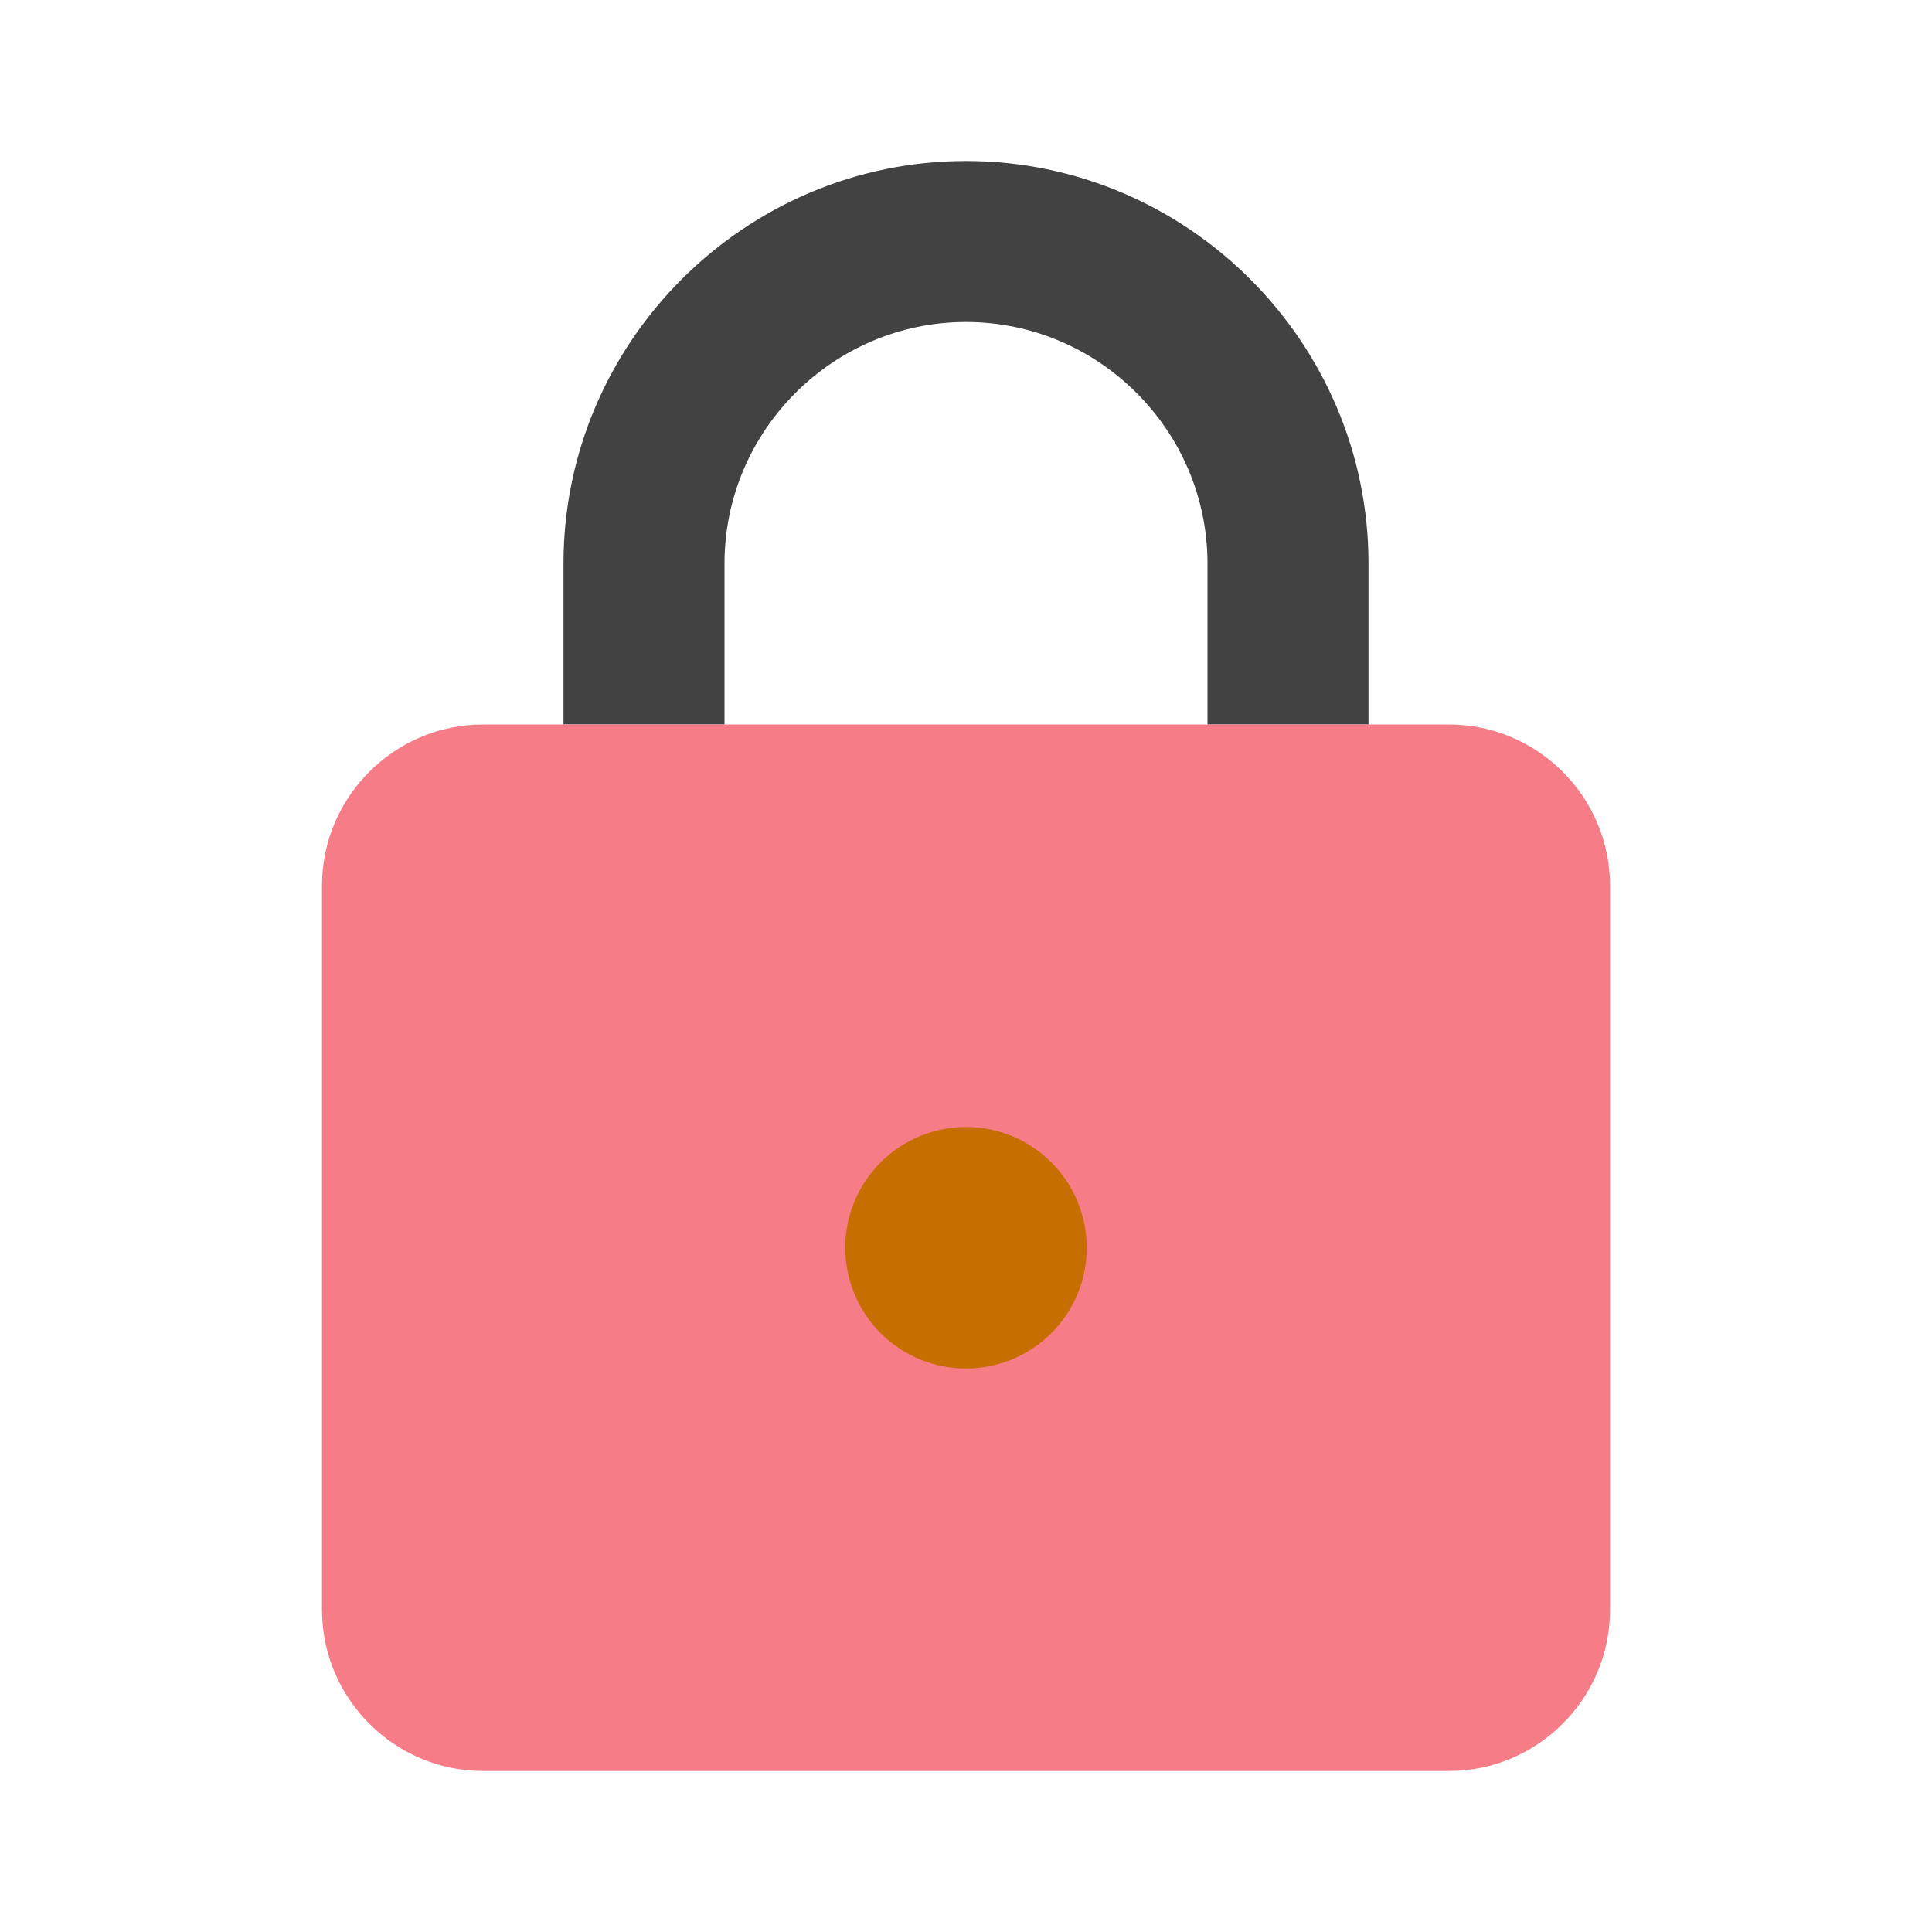 <?xml version="1.0" encoding="UTF-8"?> <svg xmlns="http://www.w3.org/2000/svg" width="48" height="48" viewBox="0 0 48 48" fill="none"><path d="M24 4C18.5 4 14 8.5 14 14V18H18V14C18 10.7 20.7 8 24 8C27.3 8 30 10.7 30 14V18H34V14C34 8.5 29.5 4 24 4Z" fill="#424242"></path><path d="M36 44H12C9.8 44 8 42.2 8 40V22C8 19.8 9.8 18 12 18H36C38.2 18 40 19.8 40 22V40C40 42.2 38.2 44 36 44Z" fill="#F67C87"></path><path d="M24 28C23.204 28 22.441 28.316 21.879 28.879C21.316 29.441 21 30.204 21 31C21 31.796 21.316 32.559 21.879 33.121C22.441 33.684 23.204 34 24 34C24.796 34 25.559 33.684 26.121 33.121C26.684 32.559 27 31.796 27 31C27 30.204 26.684 29.441 26.121 28.879C25.559 28.316 24.796 28 24 28Z" fill="#C76E00"></path></svg> 